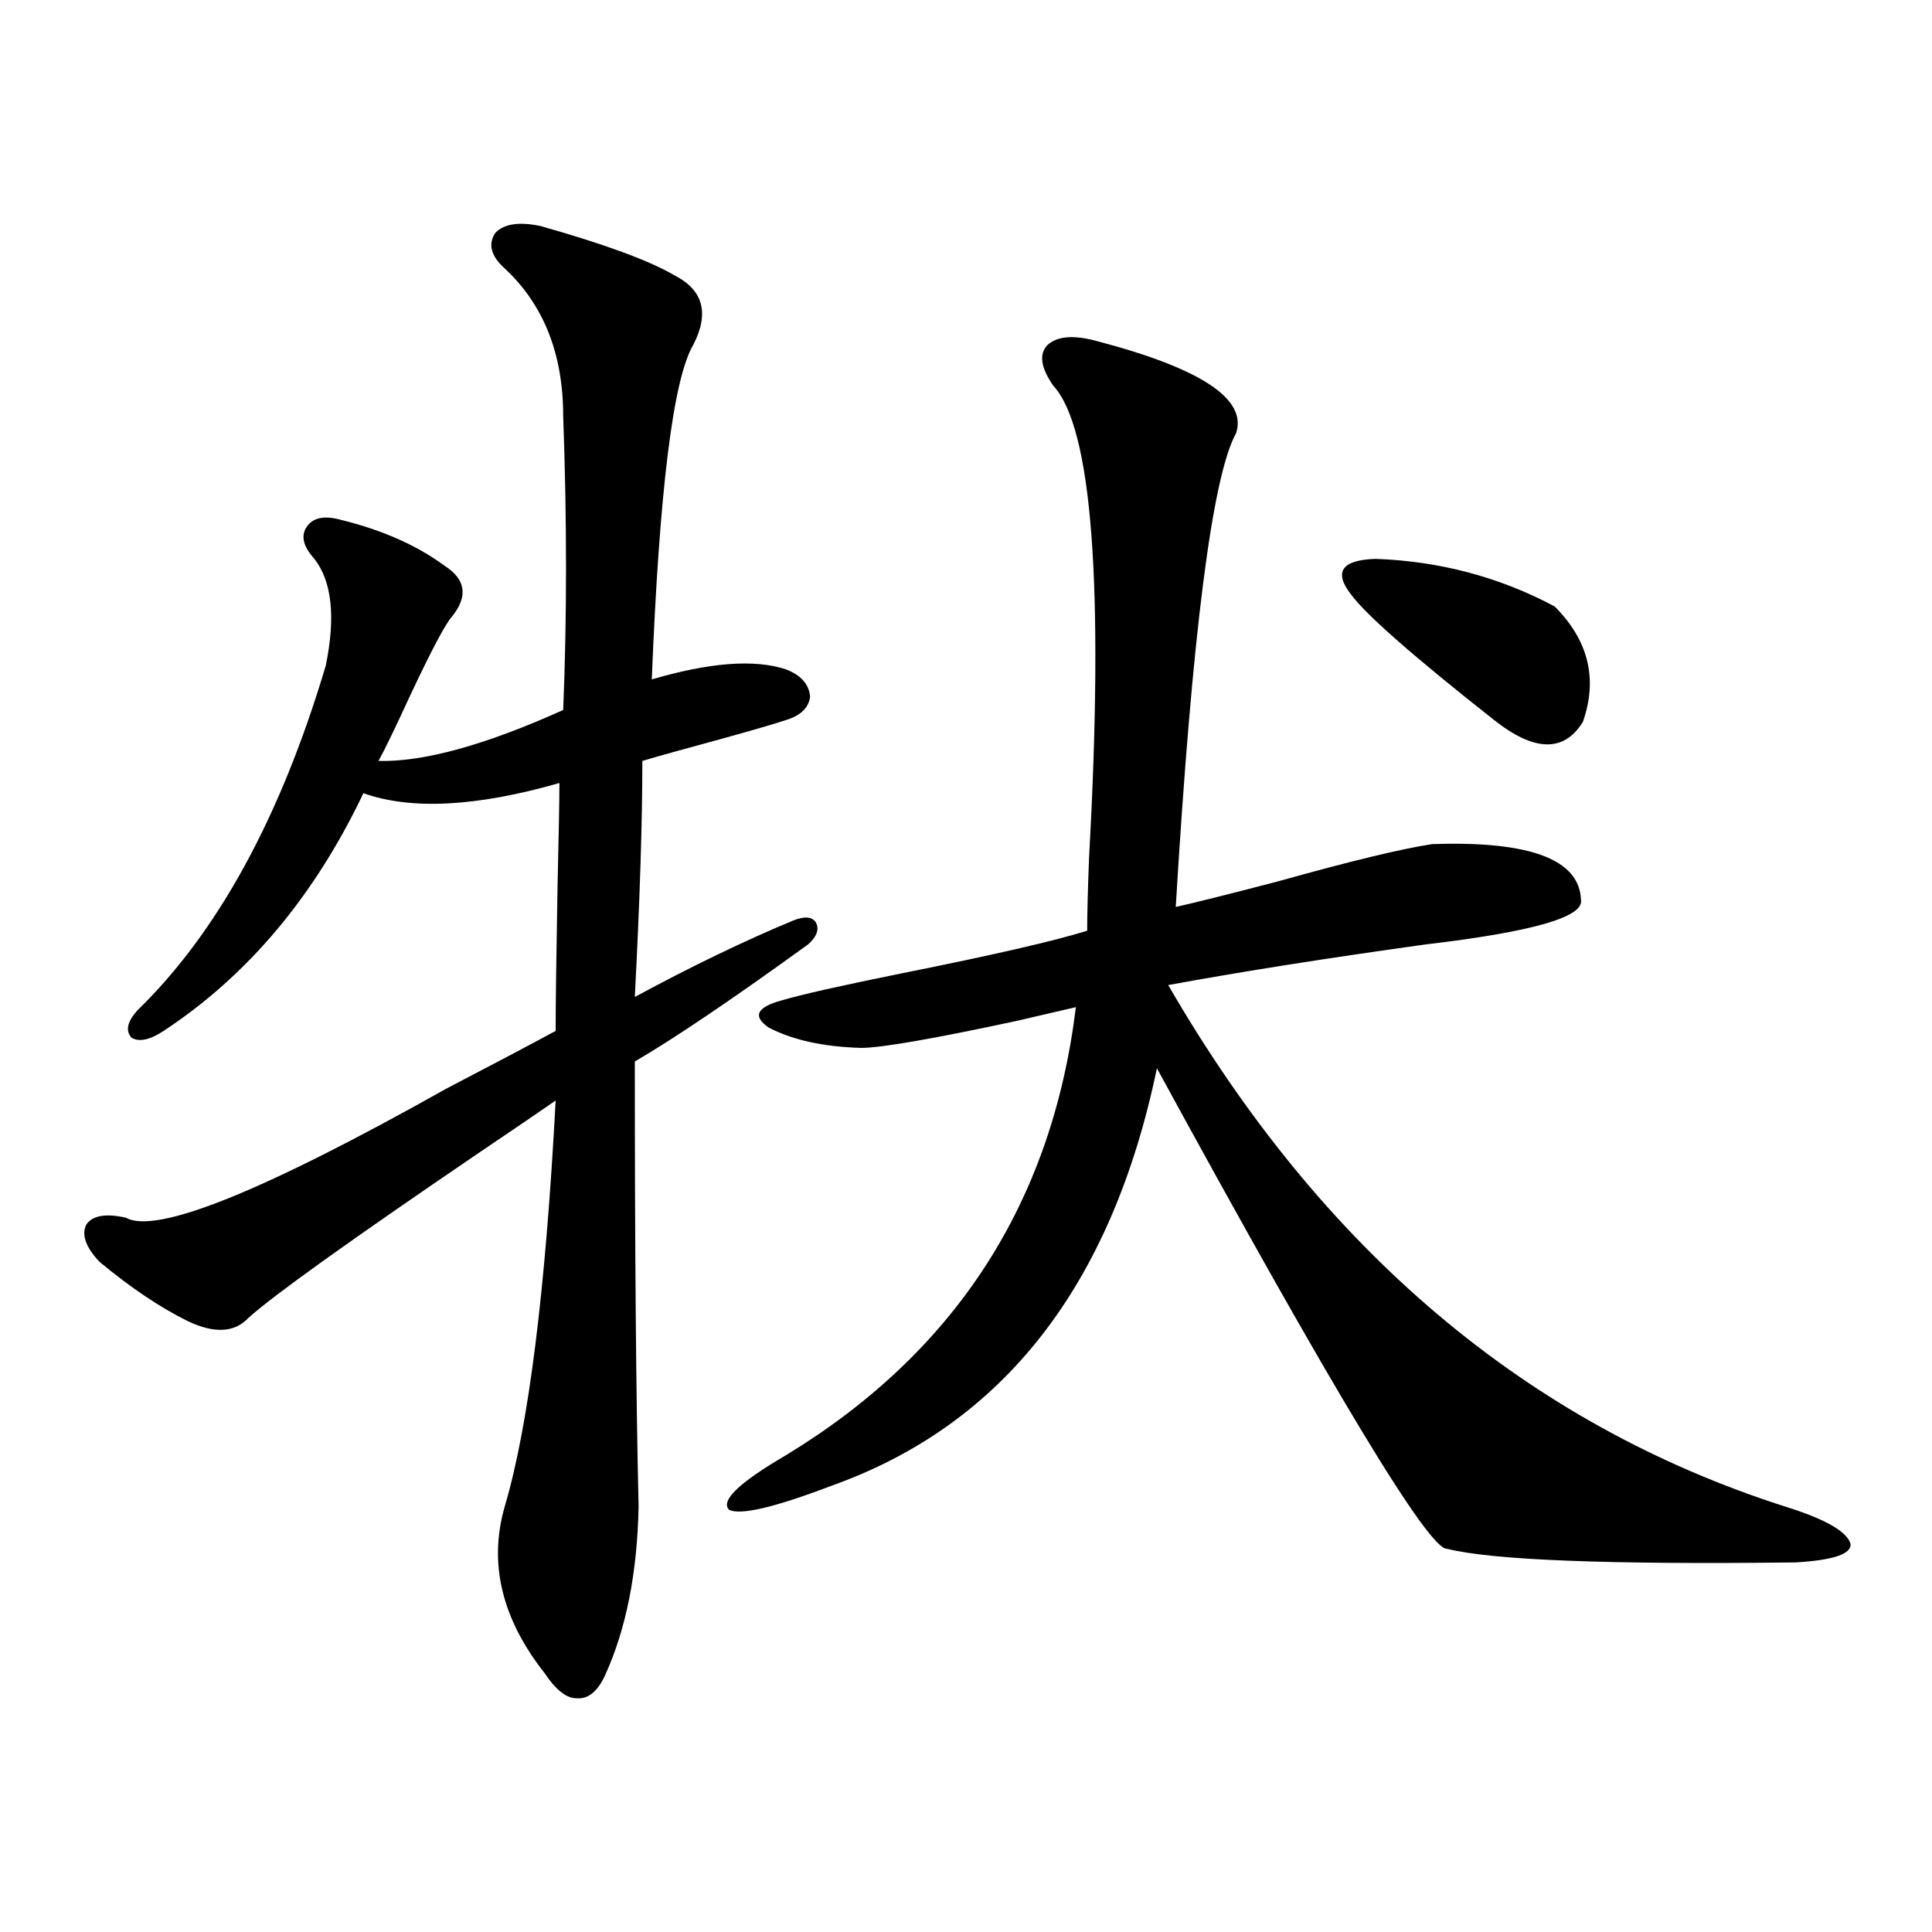 <?xml version="1.0" encoding="utf-8"?>
<!-- Generator: Adobe Illustrator 16.0.0, SVG Export Plug-In . SVG Version: 6.00 Build 0)  -->
<!DOCTYPE svg PUBLIC "-//W3C//DTD SVG 1.1//EN" "http://www.w3.org/Graphics/SVG/1.1/DTD/svg11.dtd">
<svg version="1.1" id="图层_1" xmlns="http://www.w3.org/2000/svg" xmlns:xlink="http://www.w3.org/1999/xlink" x="0px" y="0px"
	 width="1000px" height="1000px" viewBox="0 0 1000 1000" enable-background="new 0 0 1000 1000" xml:space="preserve">
<path d="M279.798,117c33.17,9.38,56.249,17.88,69.267,25.488c14.954,7.622,18.201,19.638,9.756,36.035
	c-10.411,17.578-17.561,75.298-21.463,173.145c29.908-8.789,53.002-10.547,69.267-5.273c7.805,2.938,12.027,7.622,12.683,14.063
	c-0.655,5.864-4.878,9.97-12.683,12.305c-5.213,1.758-16.265,4.985-33.17,9.668c-19.512,5.273-33.17,9.091-40.975,11.426
	c0,31.641-1.311,72.372-3.902,122.168c29.268-15.82,56.584-29.004,81.949-39.551c5.854-2.335,9.756-2.046,11.707,0.879
	c1.951,3.516,0.641,7.333-3.902,11.426c-39.679,28.716-69.602,48.931-89.754,60.645c0,97.86,0.641,174.614,1.951,230.273
	c-0.655,34.579-6.509,63.858-17.561,87.891c-3.902,8.198-8.78,12.003-14.634,11.426c-5.213,0-10.731-4.395-16.585-13.184
	c-22.118-28.125-28.947-56.827-20.487-86.133c12.348-41.597,21.128-111.621,26.341-210.059c-8.46,5.864-21.798,14.941-39.999,27.246
	c-66.34,45.126-106.019,73.54-119.021,85.254c-7.164,7.622-17.561,8.212-31.219,1.758c-14.313-7.031-29.603-17.276-45.853-30.762
	c-7.164-7.608-9.436-14.063-6.829-19.336c3.247-4.683,10.076-5.851,20.487-3.516c15.609,8.789,70.883-13.472,165.85-66.797
	c24.71-12.882,43.566-22.852,56.584-29.883c0-13.472,0.32-38.37,0.976-74.707c0.641-27.534,0.976-45.401,0.976-53.613
	c-42.926,12.305-76.751,14.063-101.461,5.273c-25.365,53.325-59.846,94.345-103.412,123.047c-7.164,4.696-12.683,5.864-16.585,3.516
	c-3.262-3.516-2.286-8.198,2.927-14.063c41.615-40.43,74.145-99.894,97.559-178.418c5.198-25.187,3.247-43.644-5.854-55.371
	c-5.854-6.44-7.164-12.003-3.902-16.699c3.247-4.683,9.101-5.851,17.561-3.516c21.463,5.273,39.344,13.184,53.657,23.73
	c11.052,7.031,12.348,15.82,3.902,26.367c-3.262,3.516-10.411,17.001-21.463,40.43c-7.805,17.001-13.338,28.427-16.585,34.277
	c23.414,0.591,55.273-8.198,95.607-26.367c1.951-47.461,1.951-98.136,0-152.051c0-32.218-10.091-57.706-30.243-76.465
	c-7.164-6.44-8.78-12.593-4.878-18.457C260.927,115.833,268.731,114.665,279.798,117z M568.571,176.766
	c53.322,14.063,77.071,29.883,71.218,47.461c-12.362,22.274-22.773,104.013-31.219,245.215c10.396-2.335,27.957-6.729,52.682-13.184
	c37.713-10.547,64.389-16.987,79.998-19.336c50.73-1.758,76.416,7.91,77.071,29.004c1.296,8.789-25.365,16.411-79.998,22.852
	c-50.73,7.031-95.287,14.063-133.655,21.094c79.343,137.109,185.682,227.06,319.017,269.824
	c20.808,6.454,32.194,12.896,34.146,19.336c0.641,5.273-8.78,8.501-28.292,9.668c-96.918,1.181-157.069-1.167-180.483-7.031
	c-9.115,1.181-59.19-81.738-150.24-248.73c-23.414,112.5-79.678,184.57-168.776,216.211c-29.268,11.138-46.828,15.243-52.682,12.305
	c-4.558-4.683,5.198-14.063,29.268-28.125c87.803-53.312,137.878-130.655,150.24-232.031c-5.213,1.181-15.289,3.516-30.243,7.031
	c-43.581,9.38-70.577,14.063-80.974,14.063c-19.512-0.577-35.456-4.093-47.804-10.547c-8.46-5.851-6.188-10.547,6.829-14.063
	c9.756-2.925,30.563-7.608,62.438-14.063c46.828-9.366,78.688-16.699,95.607-21.973c0-8.198,0.32-20.792,0.976-37.793
	c7.805-141.202,1.616-222.651-18.536-244.336c-6.509-9.366-7.484-16.397-2.927-21.094
	C547.429,173.841,556.209,173.25,568.571,176.766z M711.982,289.266c33.17,1.181,64.054,9.38,92.681,24.609
	c17.561,17.578,22.438,37.505,14.634,59.766c-9.756,15.82-25.045,15.532-45.853-0.879c-41.63-32.808-66.34-54.492-74.145-65.039
	C690.185,296.009,694.422,289.856,711.982,289.266z"/>
</svg>
